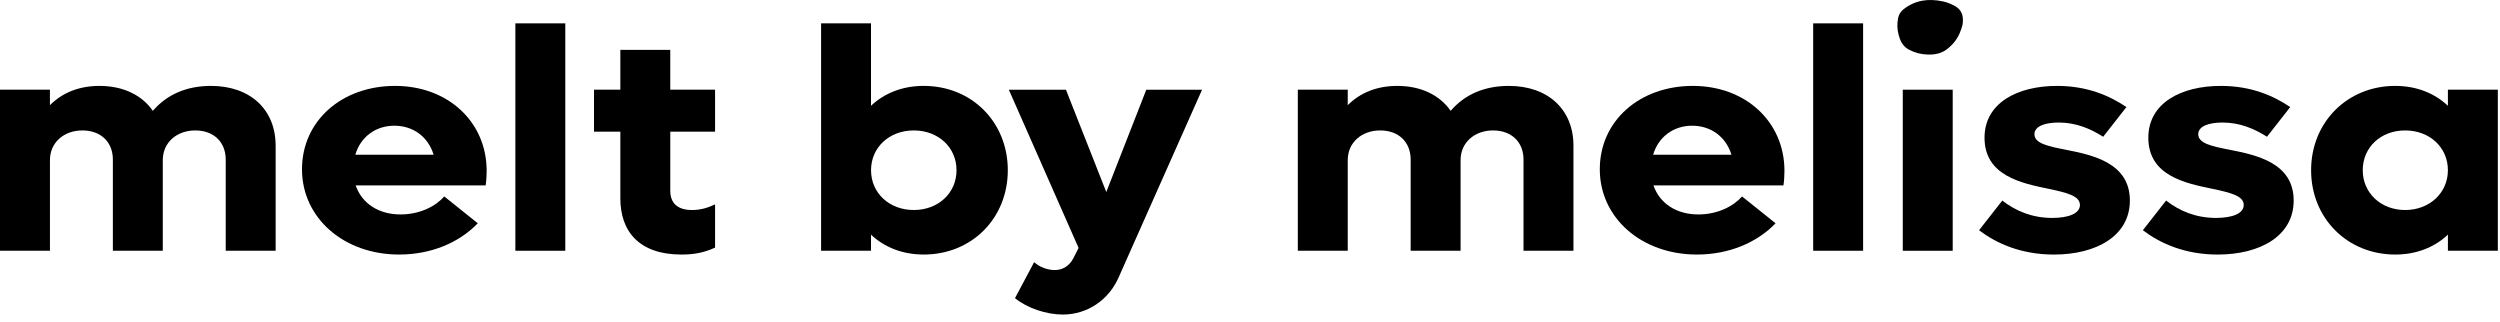 <svg width="318" height="41" viewBox="0 0 318 41" fill="none" xmlns="http://www.w3.org/2000/svg">
<path d="M35.062 18.519V31.896H28.711V20.287C28.711 18.078 27.189 16.591 24.84 16.591C22.491 16.591 20.706 18.117 20.706 20.367V31.896H14.356V20.287C14.356 18.078 12.833 16.591 10.484 16.591C8.135 16.591 6.353 18.117 6.353 20.367V31.896H0V11.409H6.35V13.378C7.96 11.771 10.092 10.927 12.658 10.927C15.659 10.927 18.053 12.092 19.443 14.101C21.226 12.013 23.749 10.927 26.837 10.927C31.84 10.927 35.06 13.94 35.06 18.521L35.062 18.519Z" fill="black"/>
<path d="M61.771 23.581H45.241C46.025 25.87 48.154 27.277 50.94 27.277C53.464 27.277 55.463 26.191 56.509 24.987L60.772 28.401C58.423 30.852 54.856 32.378 50.767 32.378C43.721 32.378 38.414 27.717 38.414 21.532C38.414 15.347 43.503 10.926 50.246 10.926C56.988 10.926 61.903 15.506 61.903 21.733C61.903 22.295 61.86 23.058 61.773 23.579L61.771 23.581ZM45.197 19.685H55.159C54.462 17.396 52.548 15.99 50.156 15.99C47.765 15.99 45.85 17.435 45.197 19.685Z" fill="black"/>
<path d="M65.555 2.971H71.906V31.895H65.555V2.971Z" fill="black"/>
<path d="M85.26 16.752V24.265C85.26 25.832 86.174 26.715 88.044 26.715C89.175 26.715 90.131 26.395 90.957 25.991V31.494C89.652 32.096 88.391 32.379 86.694 32.379C81.299 32.379 78.908 29.447 78.908 25.228V16.752H75.558V11.409H78.908V6.346H85.258V11.409H90.957V16.752H85.258H85.26Z" fill="black"/>
<path d="M128.193 21.651C128.193 27.758 123.625 32.377 117.492 32.377C114.796 32.377 112.49 31.453 110.792 29.846V31.895H104.442V2.971H110.792V13.456C112.49 11.849 114.794 10.925 117.492 10.925C123.625 10.925 128.193 15.544 128.193 21.651ZM121.67 21.651C121.67 18.758 119.364 16.591 116.233 16.591C113.103 16.591 110.796 18.76 110.796 21.651C110.796 24.542 113.101 26.713 116.233 26.713C119.366 26.713 121.67 24.544 121.67 21.651Z" fill="black"/>
<path d="M152.903 11.41L142.332 35.191C141.071 38.164 138.285 40.011 135.198 40.011C133.108 40.011 130.674 39.207 129.107 37.923L131.543 33.344C132.195 33.946 133.196 34.349 134.154 34.349C135.112 34.349 135.981 33.907 136.546 32.823L137.197 31.537L128.323 11.41H135.587L140.72 24.425L145.809 11.41H152.899H152.903Z" fill="black"/>
<path d="M200.142 18.519V31.896H193.791V20.287C193.791 18.078 192.269 16.591 189.92 16.591C187.571 16.591 185.786 18.117 185.786 20.367V31.896H179.436V20.287C179.436 18.078 177.913 16.591 175.564 16.591C173.215 16.591 171.433 18.117 171.433 20.367V31.896H165.082V11.409H171.433V13.378C173.042 11.771 175.174 10.927 177.74 10.927C180.741 10.927 183.135 12.092 184.525 14.101C186.308 12.013 188.831 10.927 191.919 10.927C196.922 10.927 200.142 13.94 200.142 18.521V18.519Z" fill="black"/>
<path d="M226.851 23.581H210.321C211.105 25.87 213.235 27.277 216.02 27.277C218.544 27.277 220.543 26.191 221.589 24.987L225.852 28.401C223.503 30.852 219.936 32.378 215.847 32.378C208.801 32.378 203.494 27.717 203.494 21.532C203.494 15.347 208.583 10.926 215.326 10.926C222.068 10.926 226.983 15.506 226.983 21.733C226.983 22.295 226.94 23.058 226.853 23.579L226.851 23.581ZM210.279 19.685H220.241C219.544 17.396 217.63 15.99 215.238 15.99C212.847 15.99 210.932 17.435 210.279 19.685Z" fill="black"/>
<path d="M230.637 2.971H236.988V31.895H230.637V2.971Z" fill="black"/>
<path d="M248.384 11.41H242.033V31.897H248.384V11.41Z" fill="black"/>
<path d="M251.735 29.286L254.693 25.51C256.391 26.836 258.478 27.719 261.044 27.719C263.133 27.719 264.568 27.156 264.568 26.073C264.568 24.908 262.871 24.505 260.609 24.023C257.085 23.3 252.432 22.336 252.432 17.516C252.432 13.097 256.608 10.927 261.653 10.927C265.567 10.927 268.395 12.213 270.482 13.618L267.524 17.394C265.872 16.349 264.044 15.586 261.87 15.586C260.173 15.586 258.782 16.029 258.782 17.073C258.782 18.238 260.479 18.599 262.741 19.042C266.221 19.724 270.919 20.729 270.919 25.51C270.919 30.01 266.655 32.38 261.261 32.38C257.042 32.38 253.91 30.934 251.735 29.286Z" fill="black"/>
<path d="M272.571 29.286L275.529 25.51C277.227 26.836 279.314 27.719 281.88 27.719C283.969 27.719 285.404 27.156 285.404 26.073C285.404 24.908 283.707 24.505 281.445 24.023C277.921 23.3 273.268 22.336 273.268 17.516C273.268 13.097 277.444 10.927 282.489 10.927C286.403 10.927 289.231 12.213 291.318 13.618L288.36 17.394C286.708 16.349 284.88 15.586 282.706 15.586C281.009 15.586 279.618 16.029 279.618 17.073C279.618 18.238 281.315 18.599 283.577 19.042C287.057 19.724 291.755 20.729 291.755 25.51C291.755 30.01 287.491 32.38 282.097 32.38C277.878 32.38 274.746 30.934 272.571 29.286Z" fill="black"/>
<path d="M317.723 11.409V31.896H311.373V29.847C309.675 31.454 307.371 32.378 304.673 32.378C298.582 32.378 293.972 27.758 293.972 21.652C293.972 15.545 298.582 10.926 304.673 10.926C307.369 10.926 309.675 11.85 311.373 13.457V11.408H317.723V11.409ZM311.373 21.652C311.373 18.759 309.066 16.592 305.936 16.592C302.805 16.592 300.541 18.761 300.541 21.652C300.541 24.543 302.848 26.714 305.936 26.714C309.024 26.714 311.373 24.545 311.373 21.652Z" fill="black"/>
<path d="M249.421 3.831C249.512 3.578 249.63 3.276 249.662 2.95C249.756 2.023 249.553 1.226 248.595 0.724C248.128 0.478 247.646 0.287 247.119 0.175C245.273 -0.217 243.586 0.021 242.116 1.189C241.739 1.489 241.523 1.873 241.434 2.325C241.292 3.041 241.324 3.754 241.509 4.457C241.706 5.197 242.035 5.886 242.778 6.294C243.501 6.692 244.299 6.904 245.143 6.937C246.041 6.973 246.891 6.831 247.608 6.292C248.457 5.655 249.076 4.862 249.419 3.833L249.421 3.831Z" fill="black"/>
</svg>
